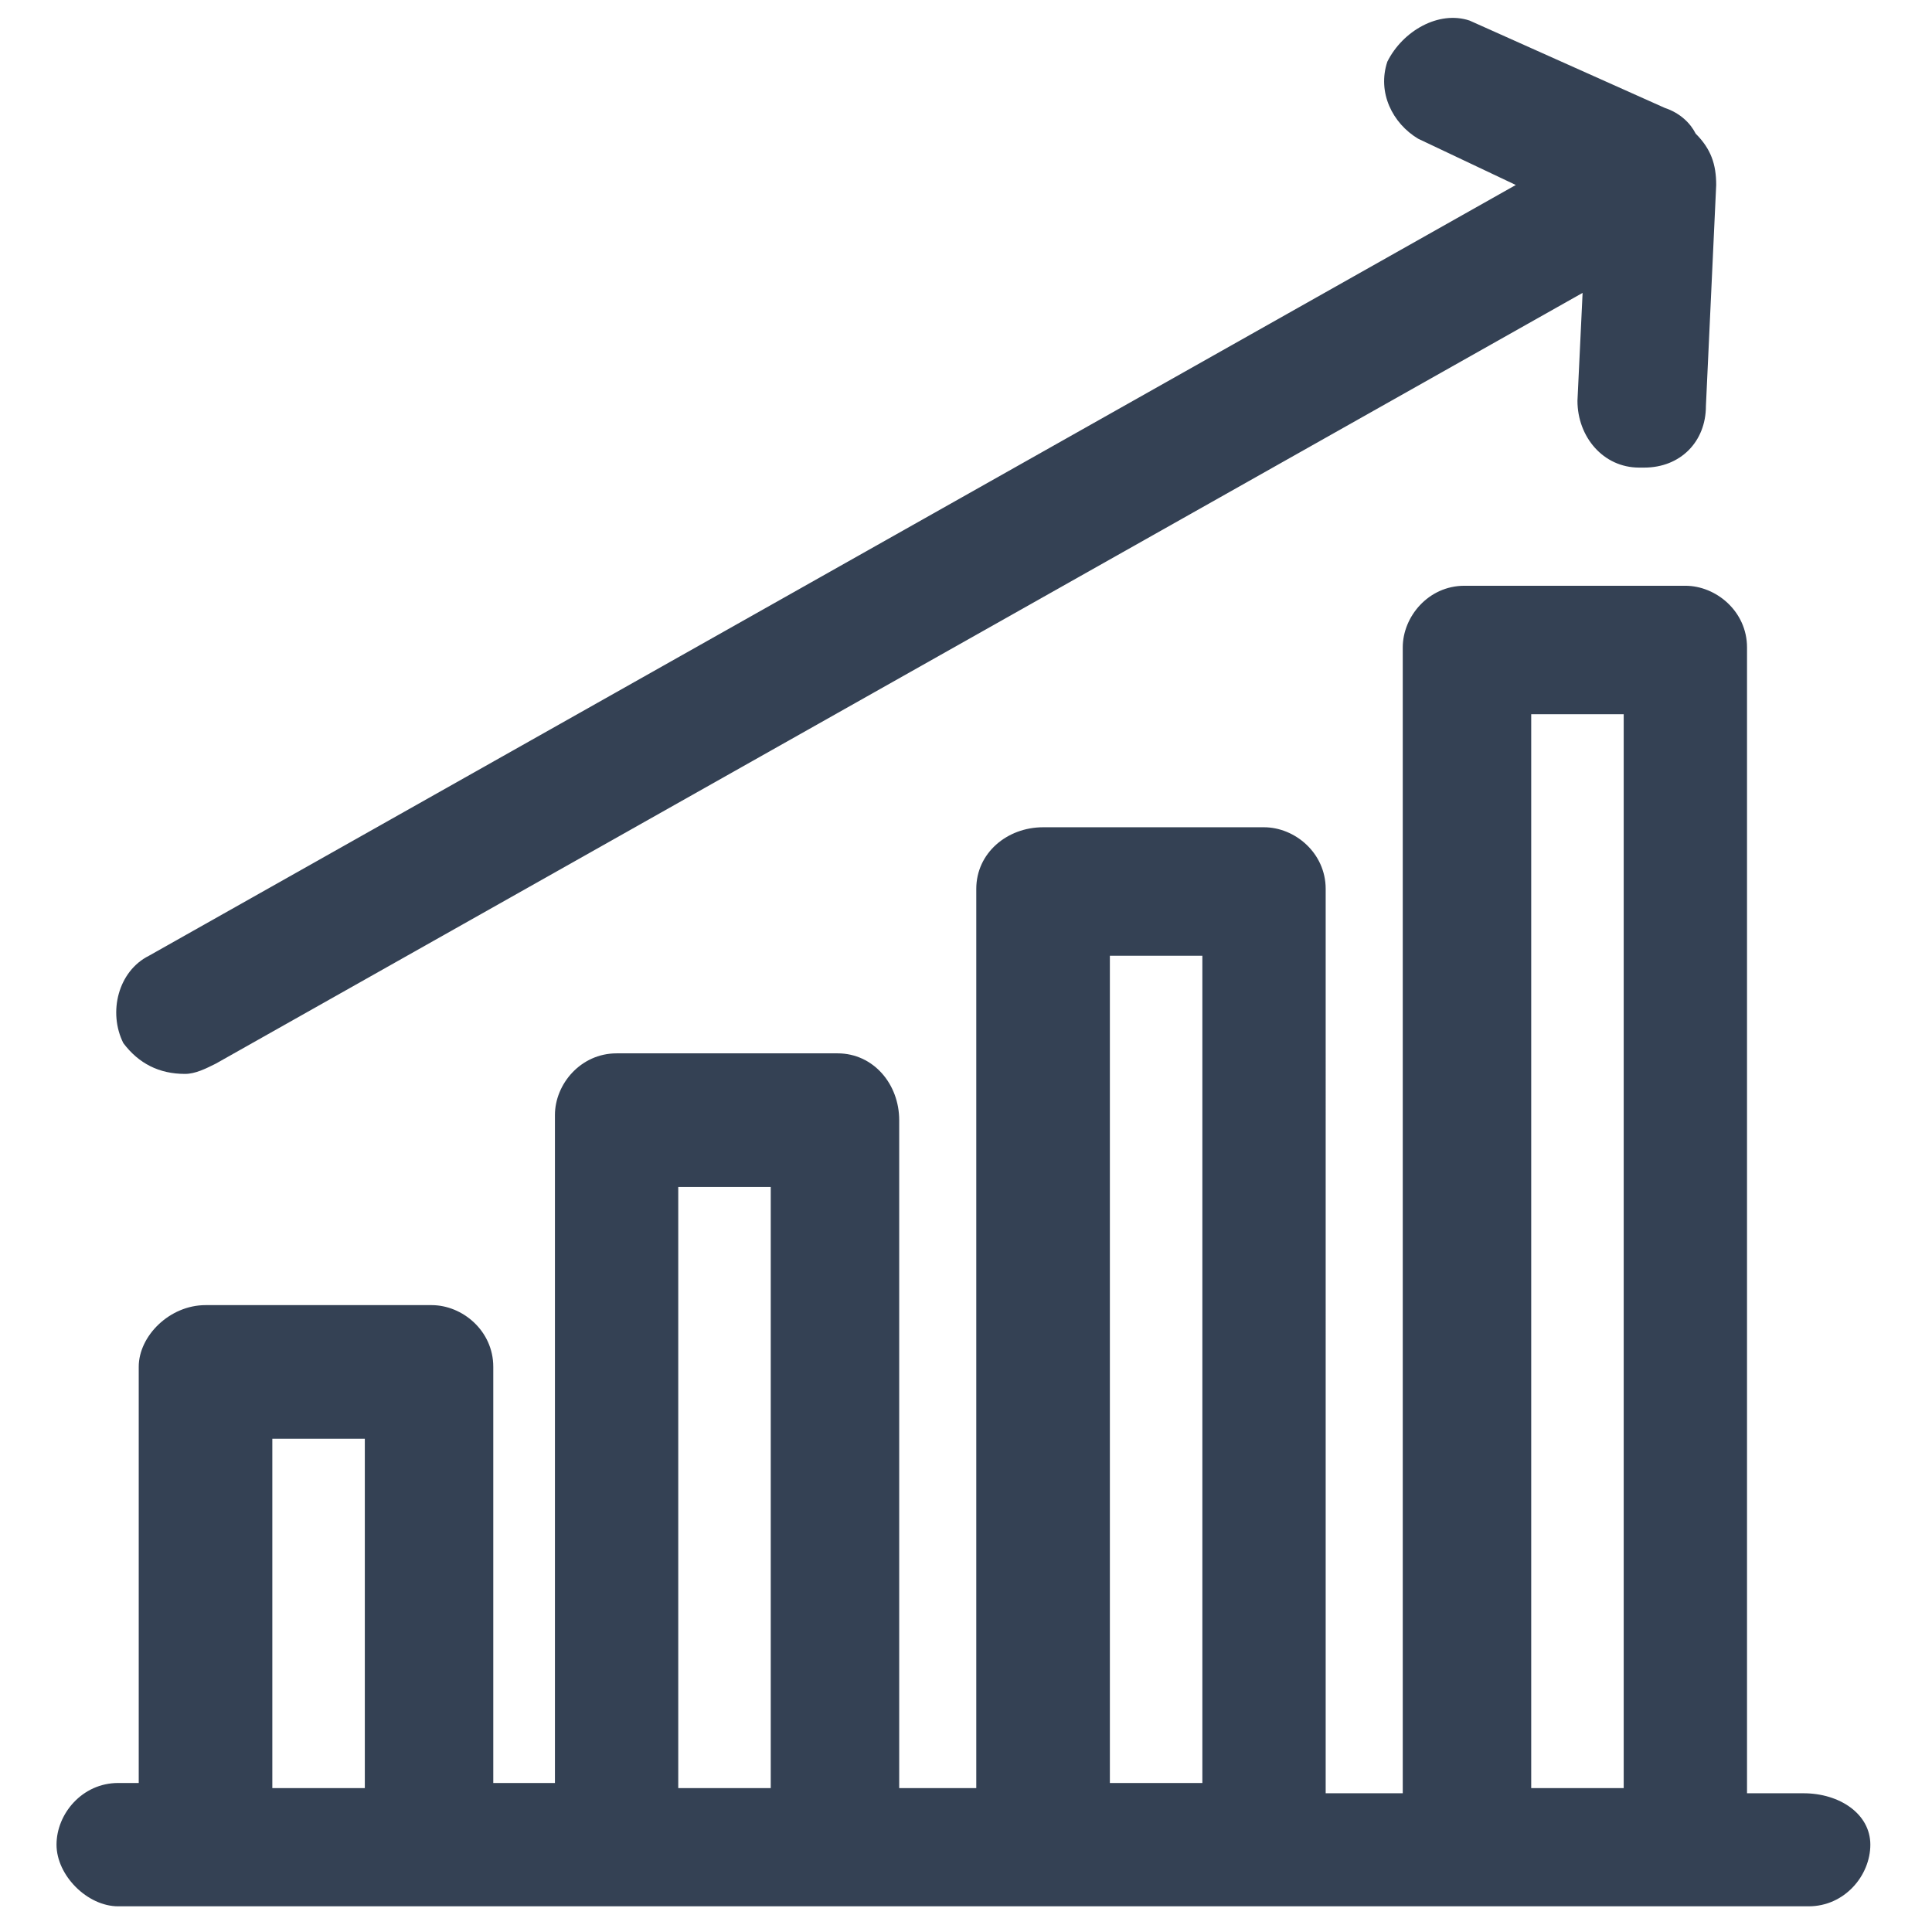 <?xml version="1.0" encoding="utf-8"?>
<!-- Generator: Adobe Illustrator 22.0.1, SVG Export Plug-In . SVG Version: 6.00 Build 0)  -->
<svg version="1.1" id="Icons" xmlns="http://www.w3.org/2000/svg" xmlns:xlink="http://www.w3.org/1999/xlink" x="0px" y="0px"
	 viewBox="0 0 37.6 37.6" style="enable-background:new 0 0 37.6 37.6;" xml:space="preserve">
<style type="text/css">
	.st0{fill:#344154;}
</style>
<title>icon</title>
<path class="st0" d="M35.1,34.9h-1.1V12.6c0-0.7-0.6-1.2-1.2-1.2h-4.3c-0.7,0-1.2,0.6-1.2,1.2v22.3h-1.5V17.3c0-0.7-0.6-1.2-1.2-1.2
	h-4.3c-0.7,0-1.3,0.5-1.3,1.2c0,0,0,0,0,0v17.5h-1.5v-13c0-0.7-0.5-1.3-1.2-1.3H12c-0.7,0-1.2,0.6-1.2,1.2v13H9.6v-8.1
	c0-0.7-0.6-1.2-1.2-1.2H4c-0.7,0-1.3,0.6-1.3,1.2v8.1H2.3c-0.7,0-1.2,0.6-1.2,1.2s0.6,1.2,1.2,1.2h32.9c0.7,0,1.2-0.6,1.2-1.2
	S35.8,34.9,35.1,34.9z M29.8,13.9h1.8v20.9h-1.8V13.9z M21.6,18.6h1.8v16.1h-1.8L21.6,18.6z M13.2,23.1H15v11.7h-1.8L13.2,23.1z
	 M5.3,28h1.8v6.8H5.3V28z"/>
<path class="st0" d="M3.6,20.9c0.2,0,0.4-0.1,0.6-0.2l26.6-15l-0.1,2.1c0,0.7,0.5,1.3,1.2,1.3c0,0,0,0,0,0h0.1
	c0.7,0,1.2-0.5,1.2-1.2l0.2-4.3c0-0.4-0.1-0.7-0.4-1c-0.1-0.2-0.3-0.4-0.6-0.5l-3.8-1.7C28,0.2,27.3,0.6,27,1.2
	c-0.2,0.6,0.1,1.2,0.6,1.5l1.9,0.9l-26.6,15c-0.6,0.3-0.8,1.1-0.5,1.7C2.7,20.7,3.1,20.9,3.6,20.9z"/>
</svg>
